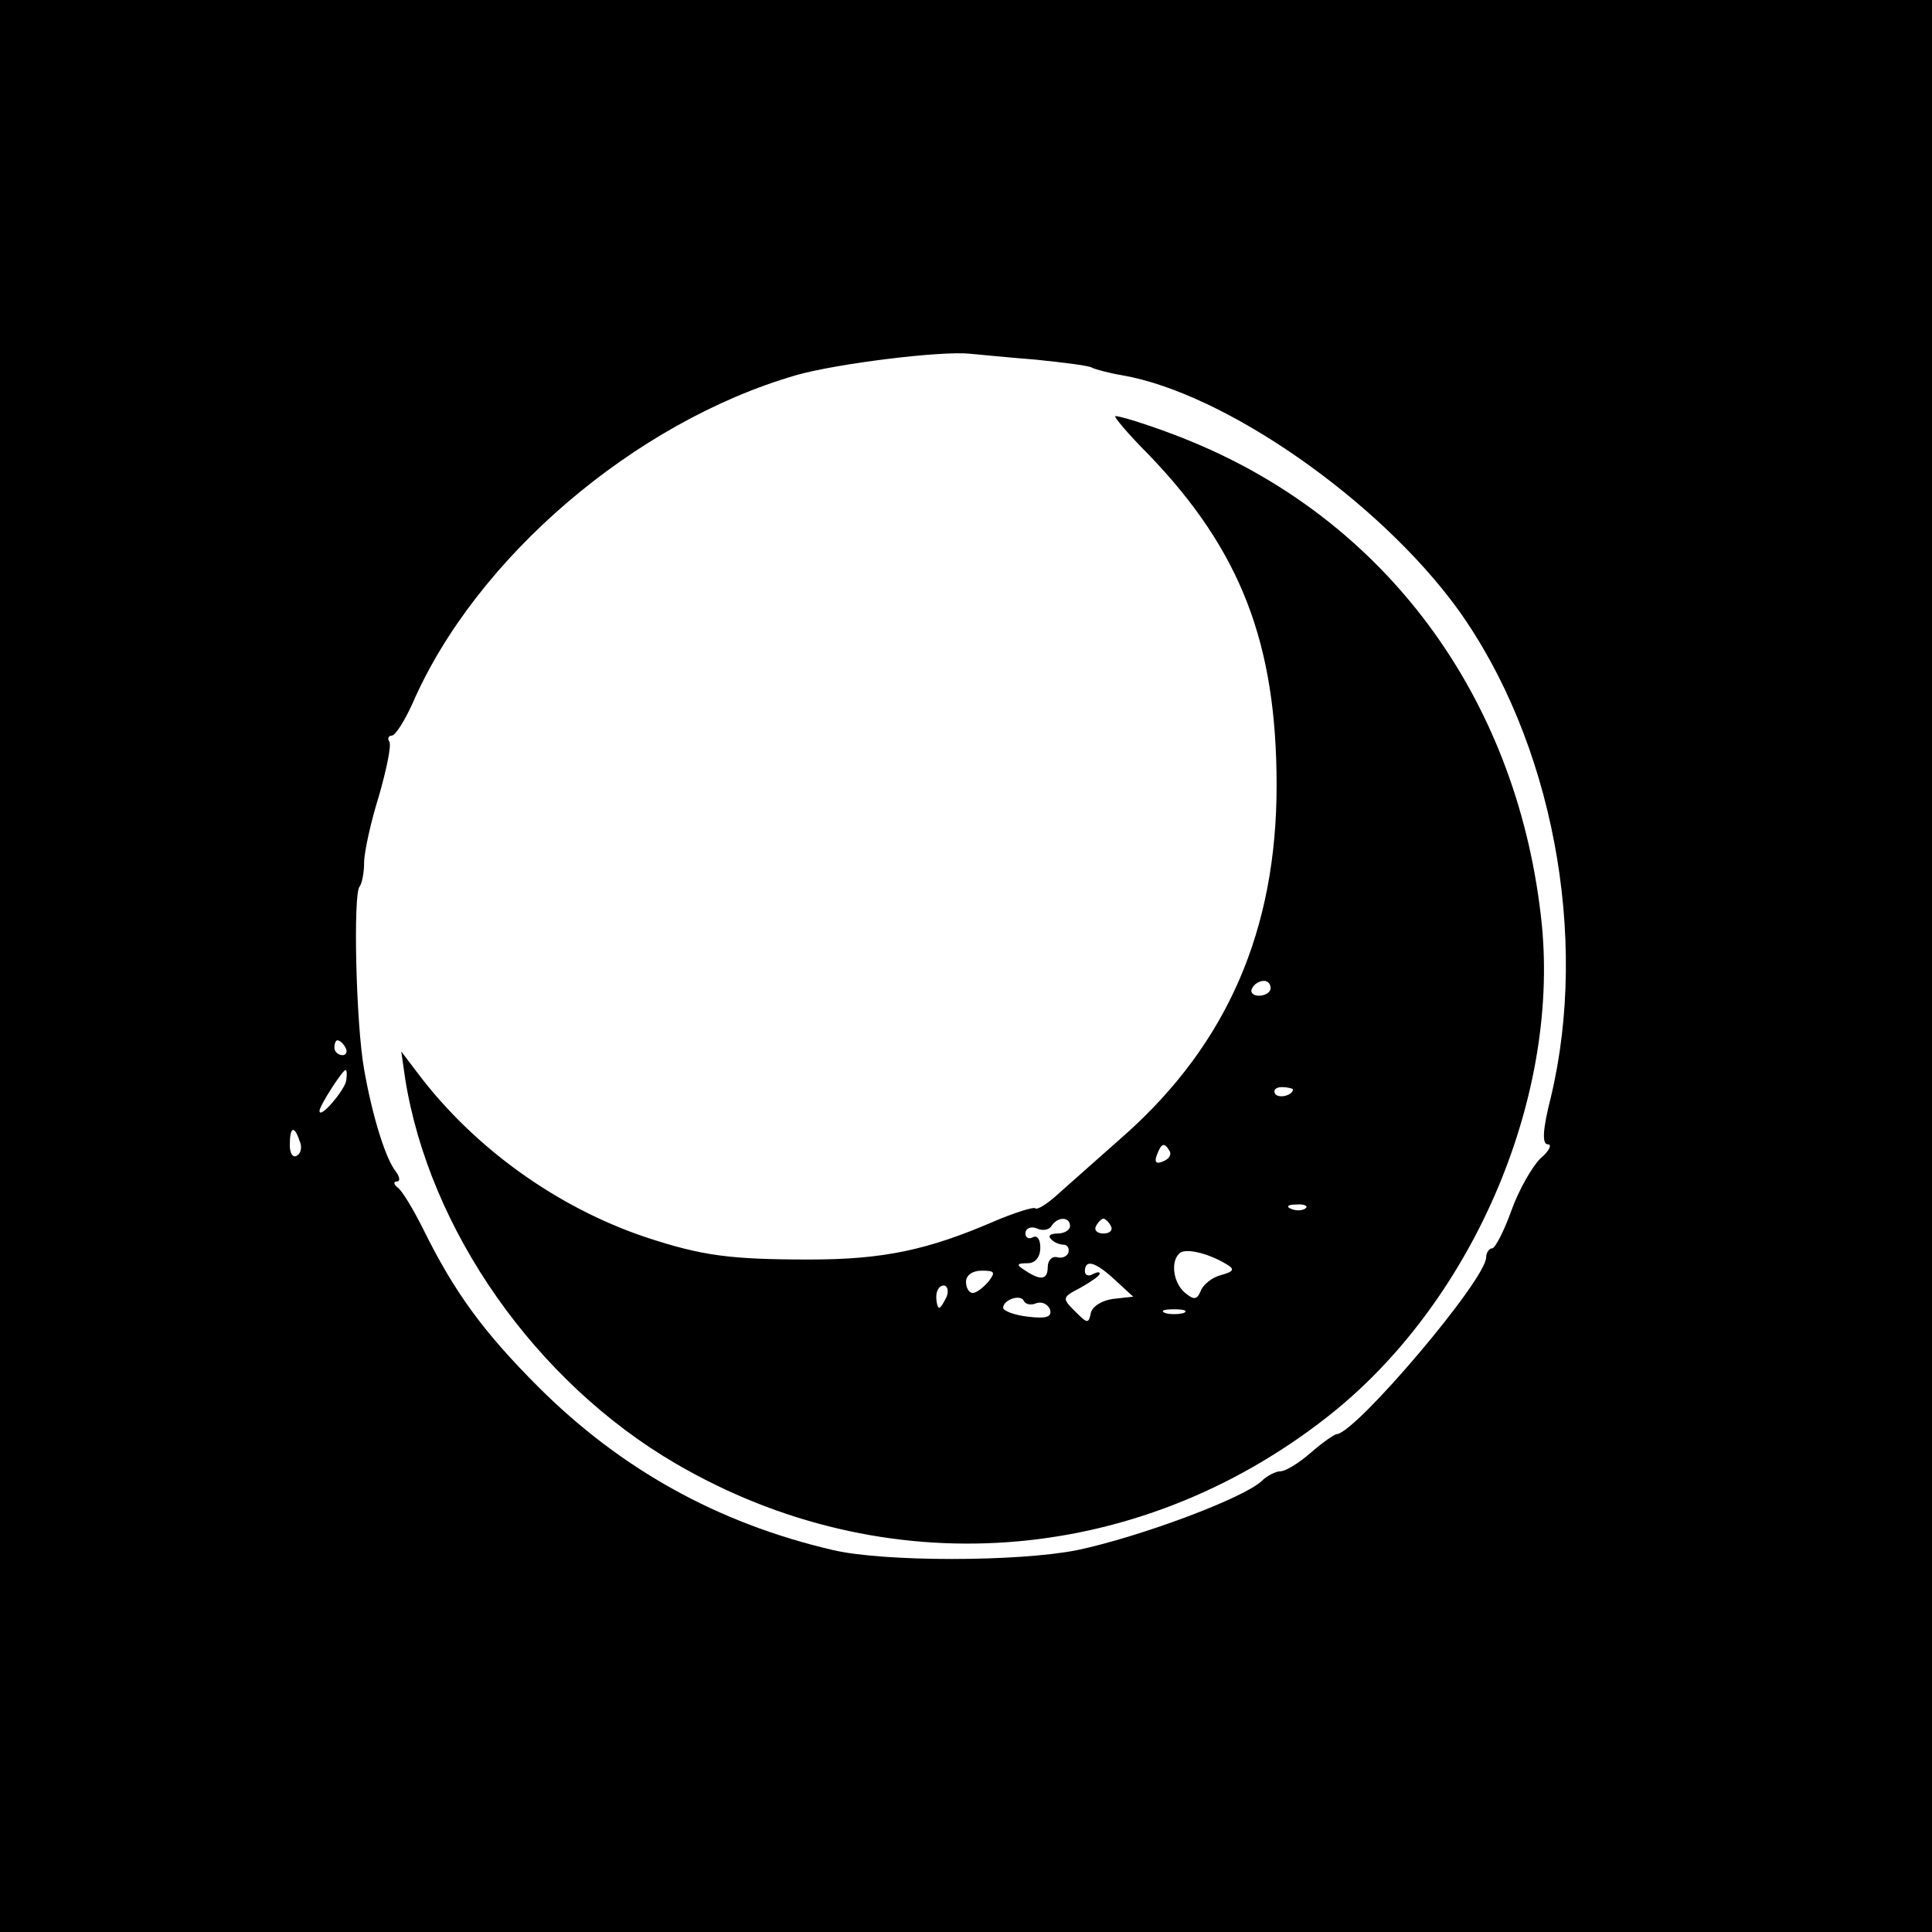 <svg version="1" xmlns="http://www.w3.org/2000/svg" width="346.667" height="346.667" viewBox="0 0 260 260"><path d="M0 130v130h260V0H0v130zm139.4-81.6c3.8.4 7.2.8 7.6 1.1.4.2 2.2.7 4 1 13.9 2.4 34.6 16.9 45.2 31.5 12.7 17.7 17.7 44 12.5 65.7-1.1 4.3-1.2 6.3-.4 6.3.6 0 .2.9-1 1.9-1.1 1.1-2.9 4.2-3.9 7s-2.2 5.1-2.6 5.1c-.4 0-.8.6-.8 1.2 0 3-17.5 23.6-20.1 23.8-.3 0-1.9 1.1-3.5 2.5s-3.4 2.5-4.1 2.5c-.6 0-1.8.6-2.5 1.3-2.4 2.3-16.3 7.5-24.8 9.3-8 1.6-26.1 1.6-32.9 0-15.5-3.6-28.6-10.9-39.7-22-7.4-7.4-11.3-12.8-15.4-21.1-1.4-2.8-2.9-5.3-3.5-5.7-.5-.4-.6-.8-.1-.8s.4-.6-.1-1.3c-1.4-1.7-3.2-7.5-4.3-13.8-1.1-6.1-1.5-23.7-.6-24.6.3-.4.6-1.8.6-3.2 0-1.4.9-5.5 2-9 1-3.5 1.7-6.8 1.4-7.3-.3-.4-.1-.8.3-.8.5 0 1.7-1.9 2.8-4.3 8.5-19.6 29.9-37.9 51.6-44.2 5.6-1.6 19.6-3.3 23.4-2.9 1.1.1 5.1.5 8.9.8zM46.5 141c.3.5.1 1-.4 1-.6 0-1.1-.5-1.1-1 0-.6.2-1 .4-1 .3 0 .8.4 1.1 1zm.1 4.4c-.2 1.3-3.6 5.3-3.6 4.1 0-.7 3.1-5.5 3.5-5.5.2 0 .2.6.1 1.4zm-6.3 8.1c.4.8.2 1.7-.3 2-.6.4-1-.3-1-1.4 0-2.5.6-2.7 1.3-.6z"/><path d="M154.6 61.2c12.4 12.9 17.2 25.4 17.2 44.5 0 19.4-6.6 34.7-20.4 47-3.3 2.9-7.2 6.4-8.8 7.8-1.5 1.4-3 2.4-3.3 2.1-.2-.2-2.8.6-5.6 1.8-8.8 3.8-14.8 5.1-24.7 5.1-10.8 0-14.5-.5-22.1-3-11.9-4-23.1-12-30.7-22.1l-2.2-2.9.5 3.5c3.2 20.5 17.6 41 36.5 52 28 16.3 61.8 13.9 87.6-6.3 19.3-15.1 31.2-42.4 28.9-66.2-3-29.7-20.2-53.7-46.5-64.8-3.7-1.6-9.9-3.7-10.9-3.7-.3 0 1.7 2.4 4.5 5.2zM171 133c0 .5-.7 1-1.6 1-.8 0-1.2-.5-.9-1 .3-.6 1-1 1.6-1 .5 0 .9.4.9 1zm3 13.6c0 .8-1.9 1.3-2.4.6-.3-.5.1-.9.9-.9s1.5.2 1.5.3zm-16.6 8.3c.3.5-.1 1.1-.9 1.4-.9.4-1.2.1-.8-.9.6-1.6 1-1.7 1.7-.5zm18.3 7.7c-.3.3-1.2.4-1.9.1-.8-.3-.5-.6.6-.6 1.1-.1 1.7.2 1.3.5zM144 165c0 .5-.7 1-1.7 1-.9 0-1.3.3-.9.7.4.5 1.2.8 1.7.8s.8.4.7 1c-.1.5-.8.9-1.5.7-.7-.2-1.3.4-1.3 1.3 0 1.7-.9 1.9-3 .5-1.3-.8-1.2-1 .3-1 1 0 1.7-.8 1.7-2.1 0-1.1-.4-1.7-1-1.4-.5.3-1 .1-1-.5 0-.7.7-1 1.5-.7.8.4 1.7.2 2-.3.8-1.3 2.5-1.3 2.5 0zm5.5 0c.3.5-.1 1-1 1s-1.3-.5-1-1c.3-.6.8-1 1-1 .2 0 .7.4 1 1zm15.5 5.1c1.2.7 1.1 1-.7 1.5-1.2.3-2.4 1.3-2.7 2.1-.5 1.2-.9 1.3-2.1.3-1.6-1.3-2-4.2-.8-5.3.7-.8 3.8-.1 6.3 1.4zm-15 2.1l2.5 2.3-2.7.3c-1.5.2-2.8 1-3 1.9-.3 1.5-.5 1.4-2.1-.2-1.8-1.8-1.8-1.9.7-3.2 1.4-.8 2.6-1.6 2.6-1.9 0-.3-.4-.2-1 .1-.5.3-1 .1-1-.4 0-1.7 1.4-1.3 4 1.1zm-17 .3c-.7.8-1.6 1.5-2.1 1.5s-.9-.7-.9-1.5c0-.9.9-1.5 2.1-1.5 1.8 0 1.9.2.9 1.5zm-5.6 2c-.4.8-.8 1.5-1 1.5-.2 0-.4-.7-.4-1.5s.4-1.5 1-1.5c.5 0 .7.7.4 1.5zm12 .9c.8-.3 1.6.1 1.9.8.3 1-.4 1.3-2.9 1-1.9-.2-3.4-.8-3.4-1.2 0-1.1 2.4-1.9 2.8-.9.2.4.9.6 1.6.3zm19.9 1.3c-.7.2-1.9.2-2.5 0-.7-.3-.2-.5 1.2-.5s1.9.2 1.3.5z"/></svg>